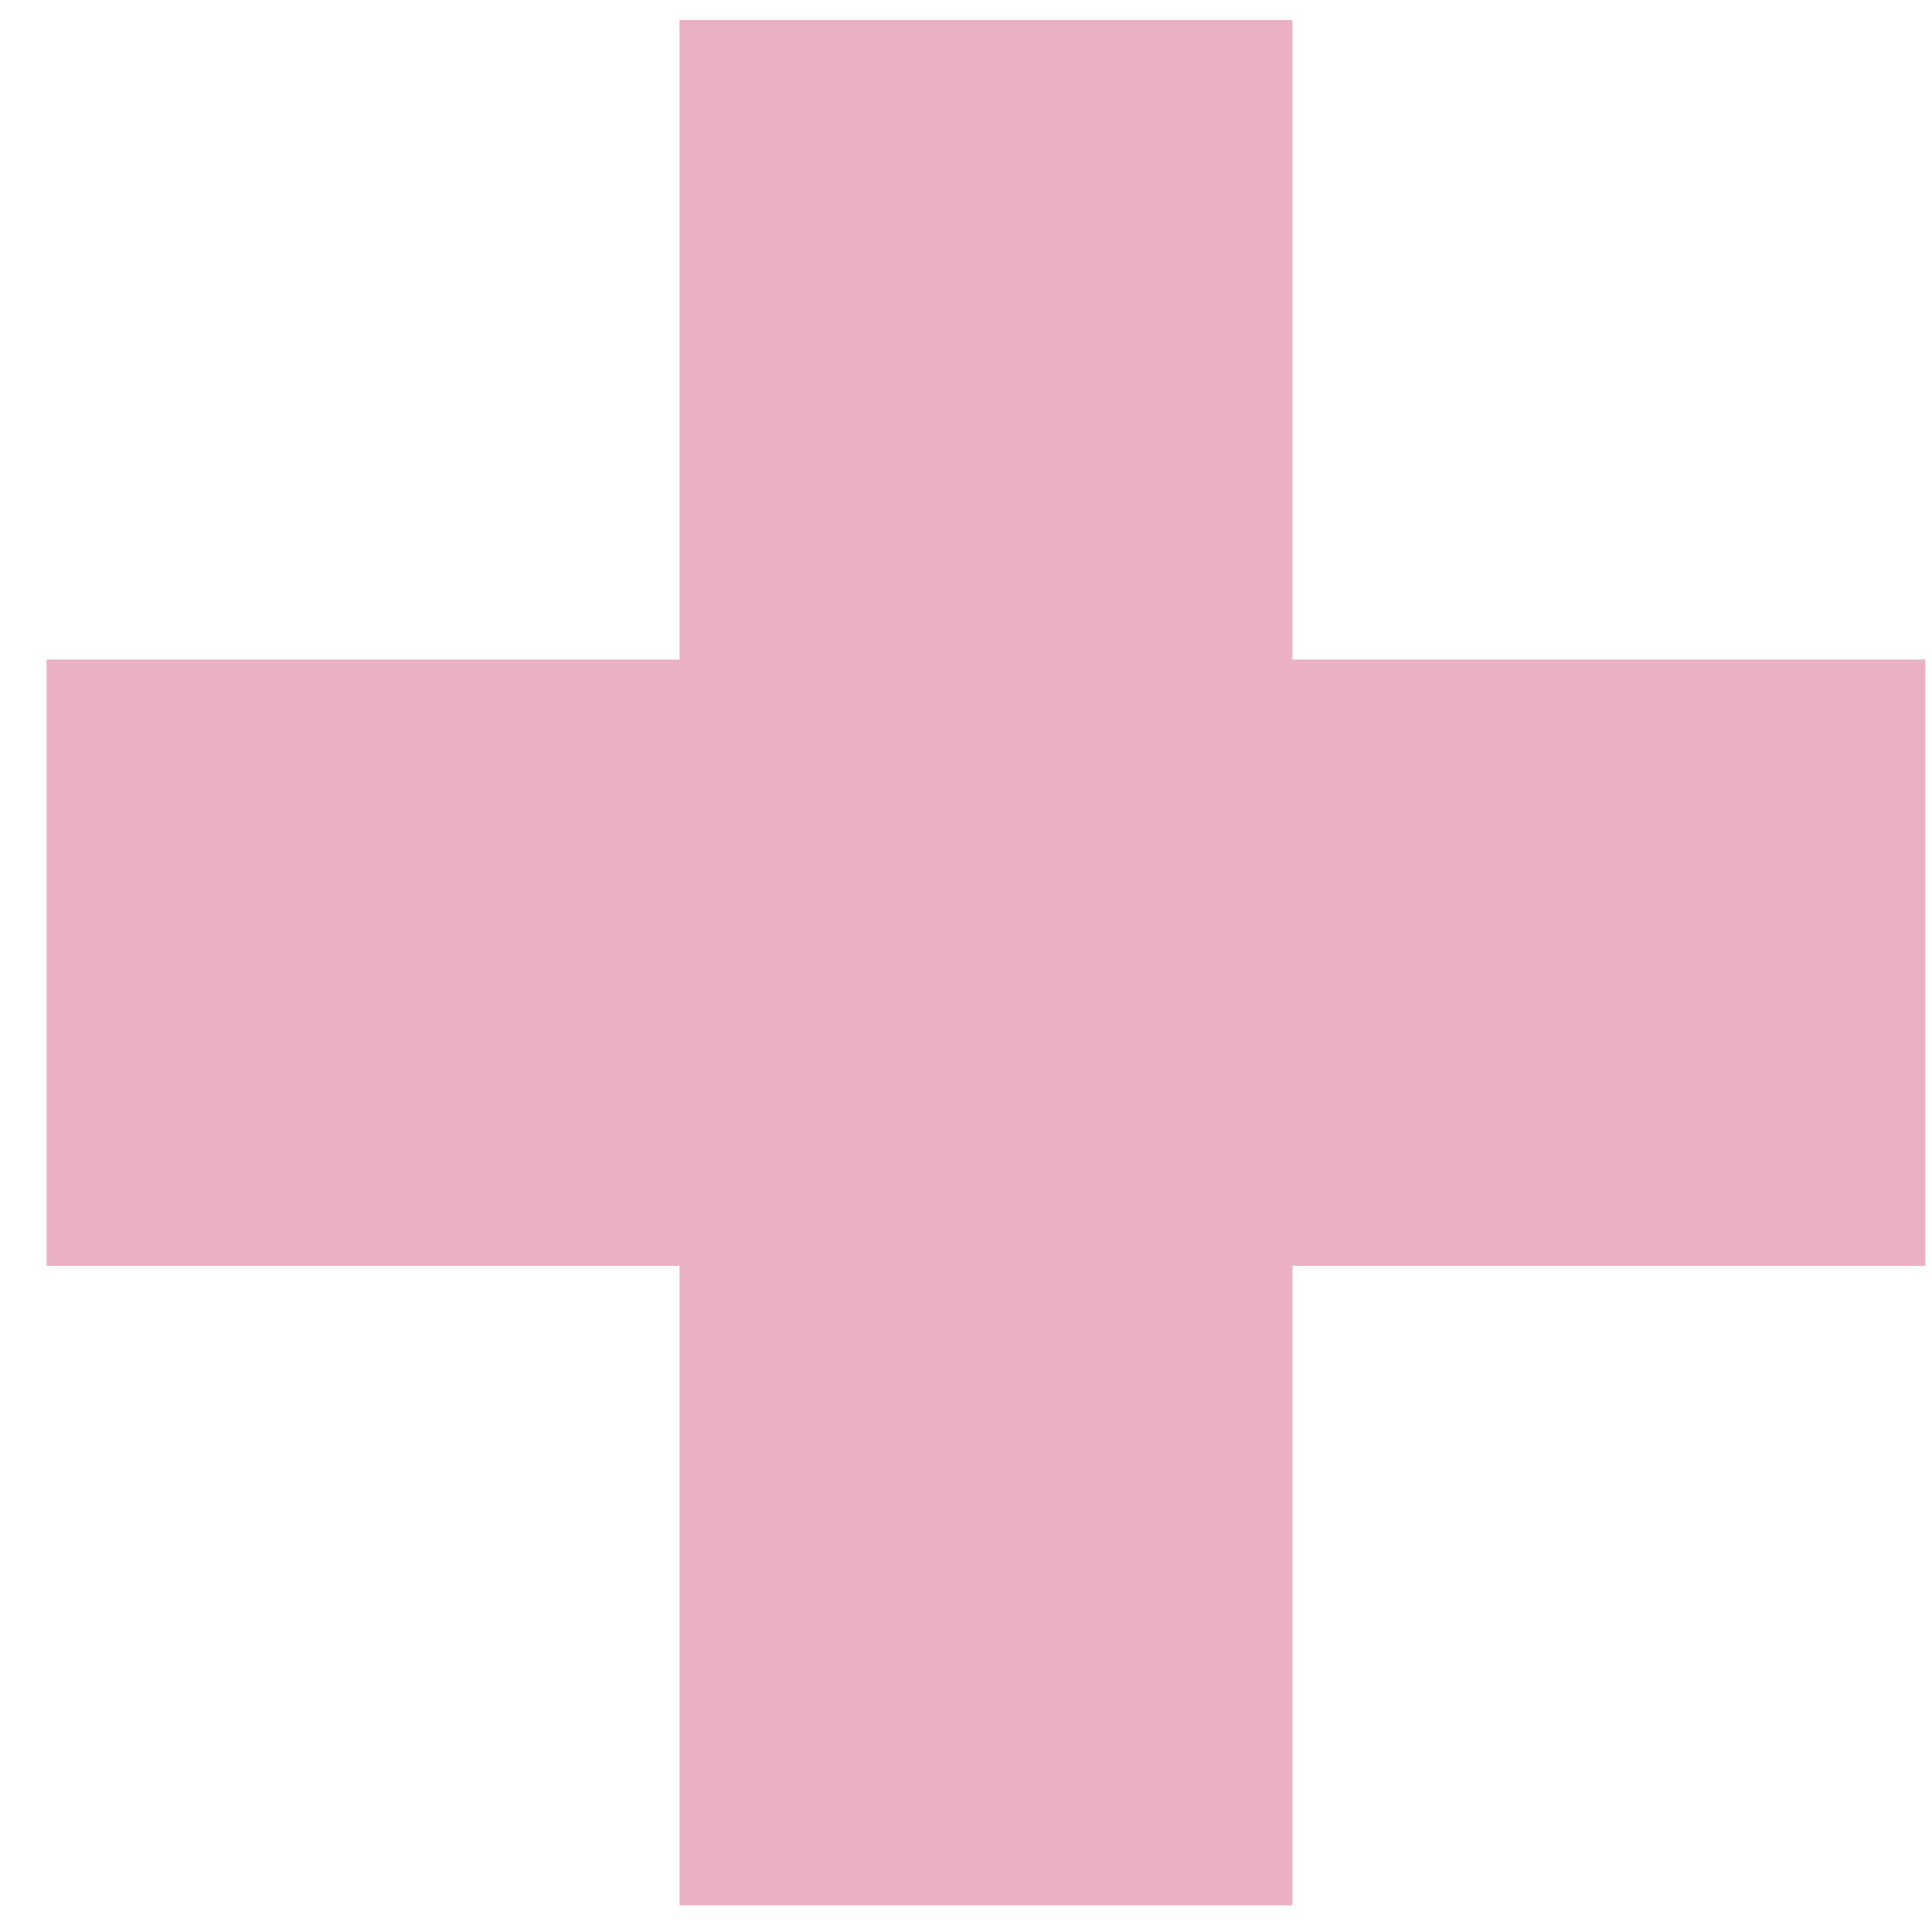 <svg width="29" height="29" viewBox="0 0 29 29" fill="none" xmlns="http://www.w3.org/2000/svg">
<path fill-rule="evenodd" clip-rule="evenodd" d="M10.2 0.3H19.4V9.9H28.9V19H19.4V28.6H10.2V19H0.7V9.9H10.2V0.3Z" fill="#E9B1C1"/>
</svg>
